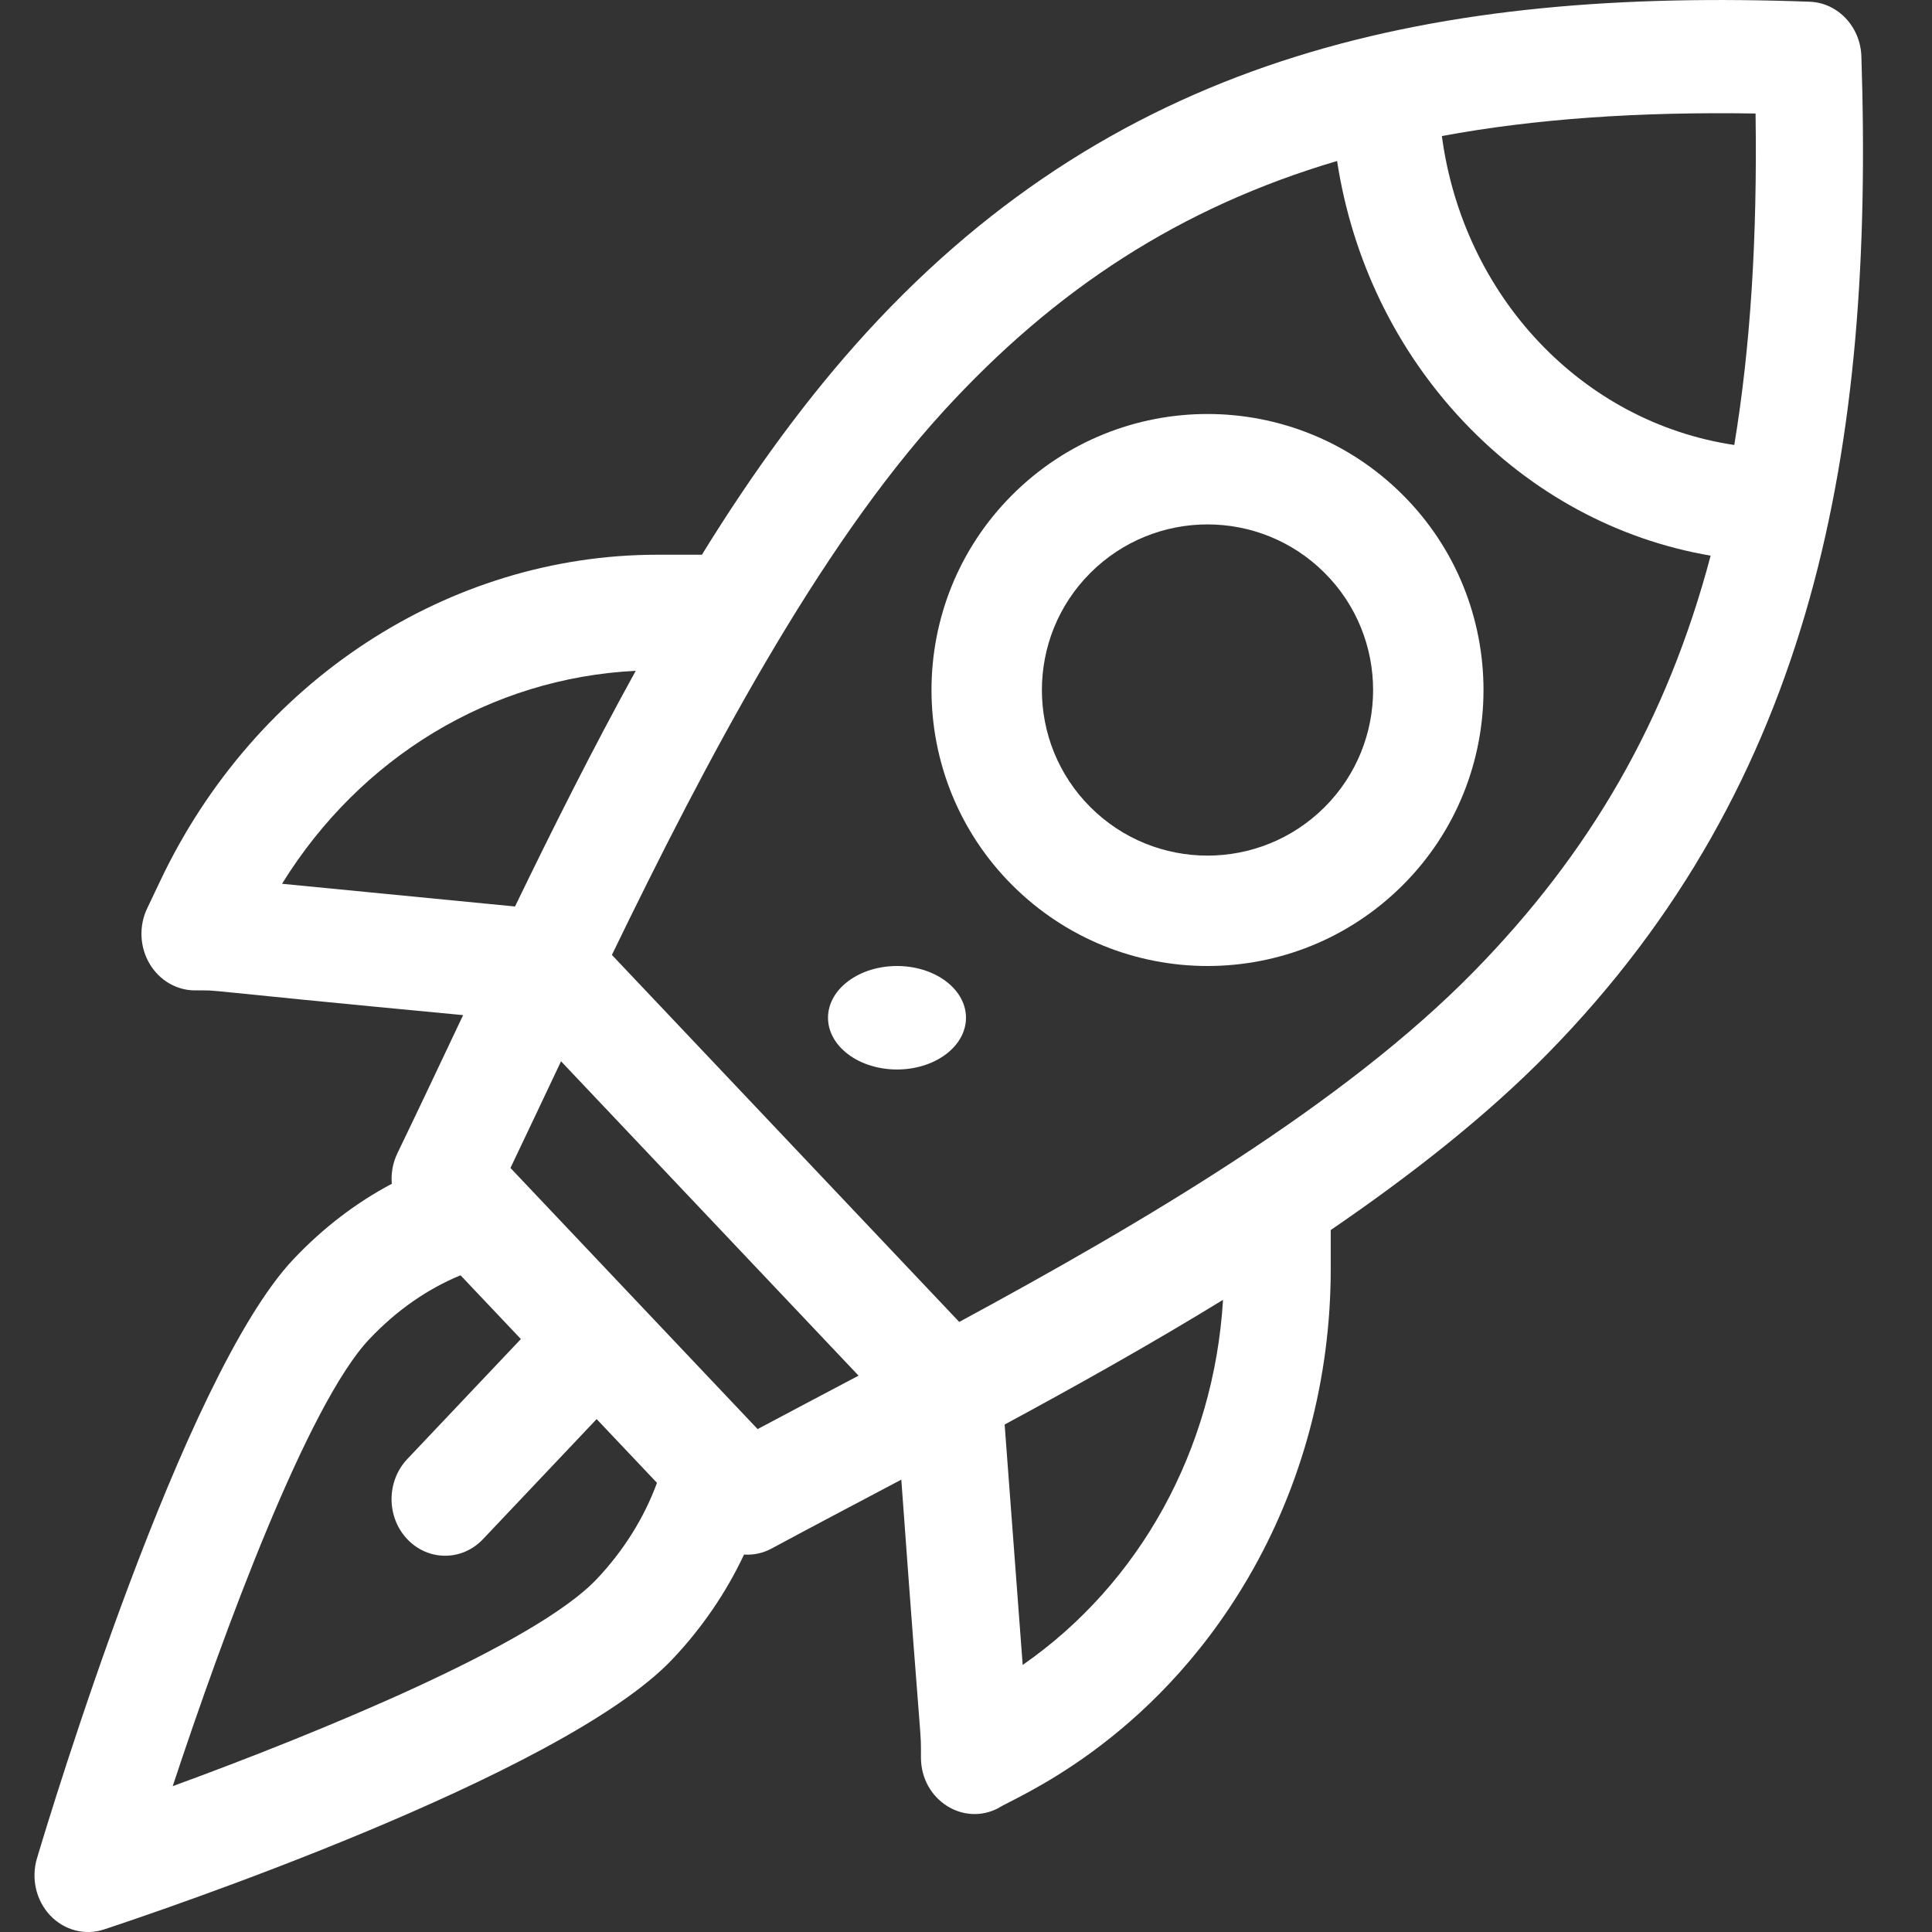 <svg width="56" height="56" viewBox="0 0 56 56" fill="none" xmlns="http://www.w3.org/2000/svg">
<rect x="0" y="0" width="56" height="56" fill="#333333" stroke="none"/>
<g clip-path="url(#clip0)">
<g clip-path="url(#clip1)">
<path d="M40.66 25.656C43.78 22.537 43.78 17.463 40.66 14.345C37.532 11.219 32.469 11.218 29.34 14.345C26.22 17.463 26.22 22.537 29.34 25.656C32.468 28.781 37.531 28.782 40.66 25.656ZM31.604 16.607C33.481 14.732 36.519 14.731 38.396 16.607C40.268 18.478 40.268 21.522 38.396 23.394C36.519 25.269 33.481 25.269 31.604 23.394C29.732 21.522 29.732 18.478 31.604 16.607Z" fill="white"/>
<path d="M1.071 53.867C0.898 54.45 1.045 55.086 1.453 55.518C1.861 55.951 2.463 56.108 3.015 55.926C4.363 55.481 16.28 51.485 19.49 48.094C20.35 47.185 21.05 46.159 21.566 45.06C21.862 45.078 22.126 45.013 22.363 44.886C23.543 44.25 24.798 43.59 26.125 42.888C26.741 51.38 26.692 50 26.694 50.943C26.697 52.168 27.92 52.95 28.945 52.405C29.332 52.133 33.349 50.582 36.18 45.732C37.752 43.04 38.572 39.944 38.572 36.78V35.653C40.91 34.055 43.085 32.348 44.869 30.529C52.583 22.66 54.325 12.973 53.953 1.633C53.925 0.772 53.27 0.08 52.455 0.05C41.725 -0.343 32.555 1.496 25.106 9.648C23.418 11.496 21.832 13.664 20.345 16.079H19.054C13.011 16.079 7.39 19.729 4.639 25.545L4.266 26.329C4.024 26.837 4.048 27.441 4.33 27.925C4.612 28.41 5.111 28.706 5.649 28.707C6.53 28.71 5.171 28.644 13.424 29.424C12.773 30.798 12.125 32.173 11.519 33.427C11.384 33.708 11.331 34.015 11.356 34.313C10.326 34.858 9.363 35.592 8.511 36.493C5.302 39.883 1.495 52.446 1.071 53.867ZM21.96 41.423L14.796 33.854C15.252 32.9 15.712 31.923 16.262 30.762L24.886 39.874C23.755 40.472 22.874 40.936 21.96 41.423ZM29.643 48.259L29.12 41.291C31.205 40.164 33.358 38.96 35.45 37.676C35.189 42.011 33.043 45.898 29.643 48.259ZM50.886 3.29C50.938 6.874 50.741 10.046 50.269 12.898C45.862 12.24 42.416 8.598 41.793 3.943C44.492 3.443 47.494 3.236 50.886 3.29ZM27.34 11.927C30.593 8.367 34.223 6.008 38.756 4.666C39.193 7.518 40.462 10.151 42.428 12.227C44.393 14.304 46.884 15.645 49.584 16.106C48.314 20.897 46.081 24.732 42.711 28.169C38.952 32.004 33.171 35.413 27.804 38.317L17.736 27.679C20.484 22.007 23.71 15.9 27.34 11.927ZM8.175 25.617C10.447 21.944 14.226 19.652 18.427 19.444C17.183 21.699 16.017 24.024 14.928 26.275L8.175 25.617ZM13.349 36.965L15.098 38.813L11.804 42.293C11.198 42.934 11.198 43.973 11.804 44.613C12.411 45.254 13.394 45.254 14 44.613L17.294 41.133L19.043 42.981C18.671 43.993 18.077 44.946 17.294 45.773C15.514 47.654 9.275 50.211 5.006 51.773C6.494 47.272 8.925 40.695 10.707 38.813C11.489 37.986 12.391 37.358 13.349 36.965Z" fill="white"/>
<path d="M27.414 28.439C26.633 27.854 25.367 27.854 24.586 28.439C23.805 29.025 23.805 29.975 24.586 30.561C25.367 31.146 26.633 31.146 27.414 30.561C28.195 29.975 28.195 29.025 27.414 28.439Z" fill="white"/>
</g>
</g>
<defs>
<clipPath id="clip0">
<rect width="56" height="56" fill="white"/>
</clipPath>
<clipPath id="clip1">
<rect x="1" width="56" height="56" fill="white"/>
</clipPath>
</defs>
</svg>
